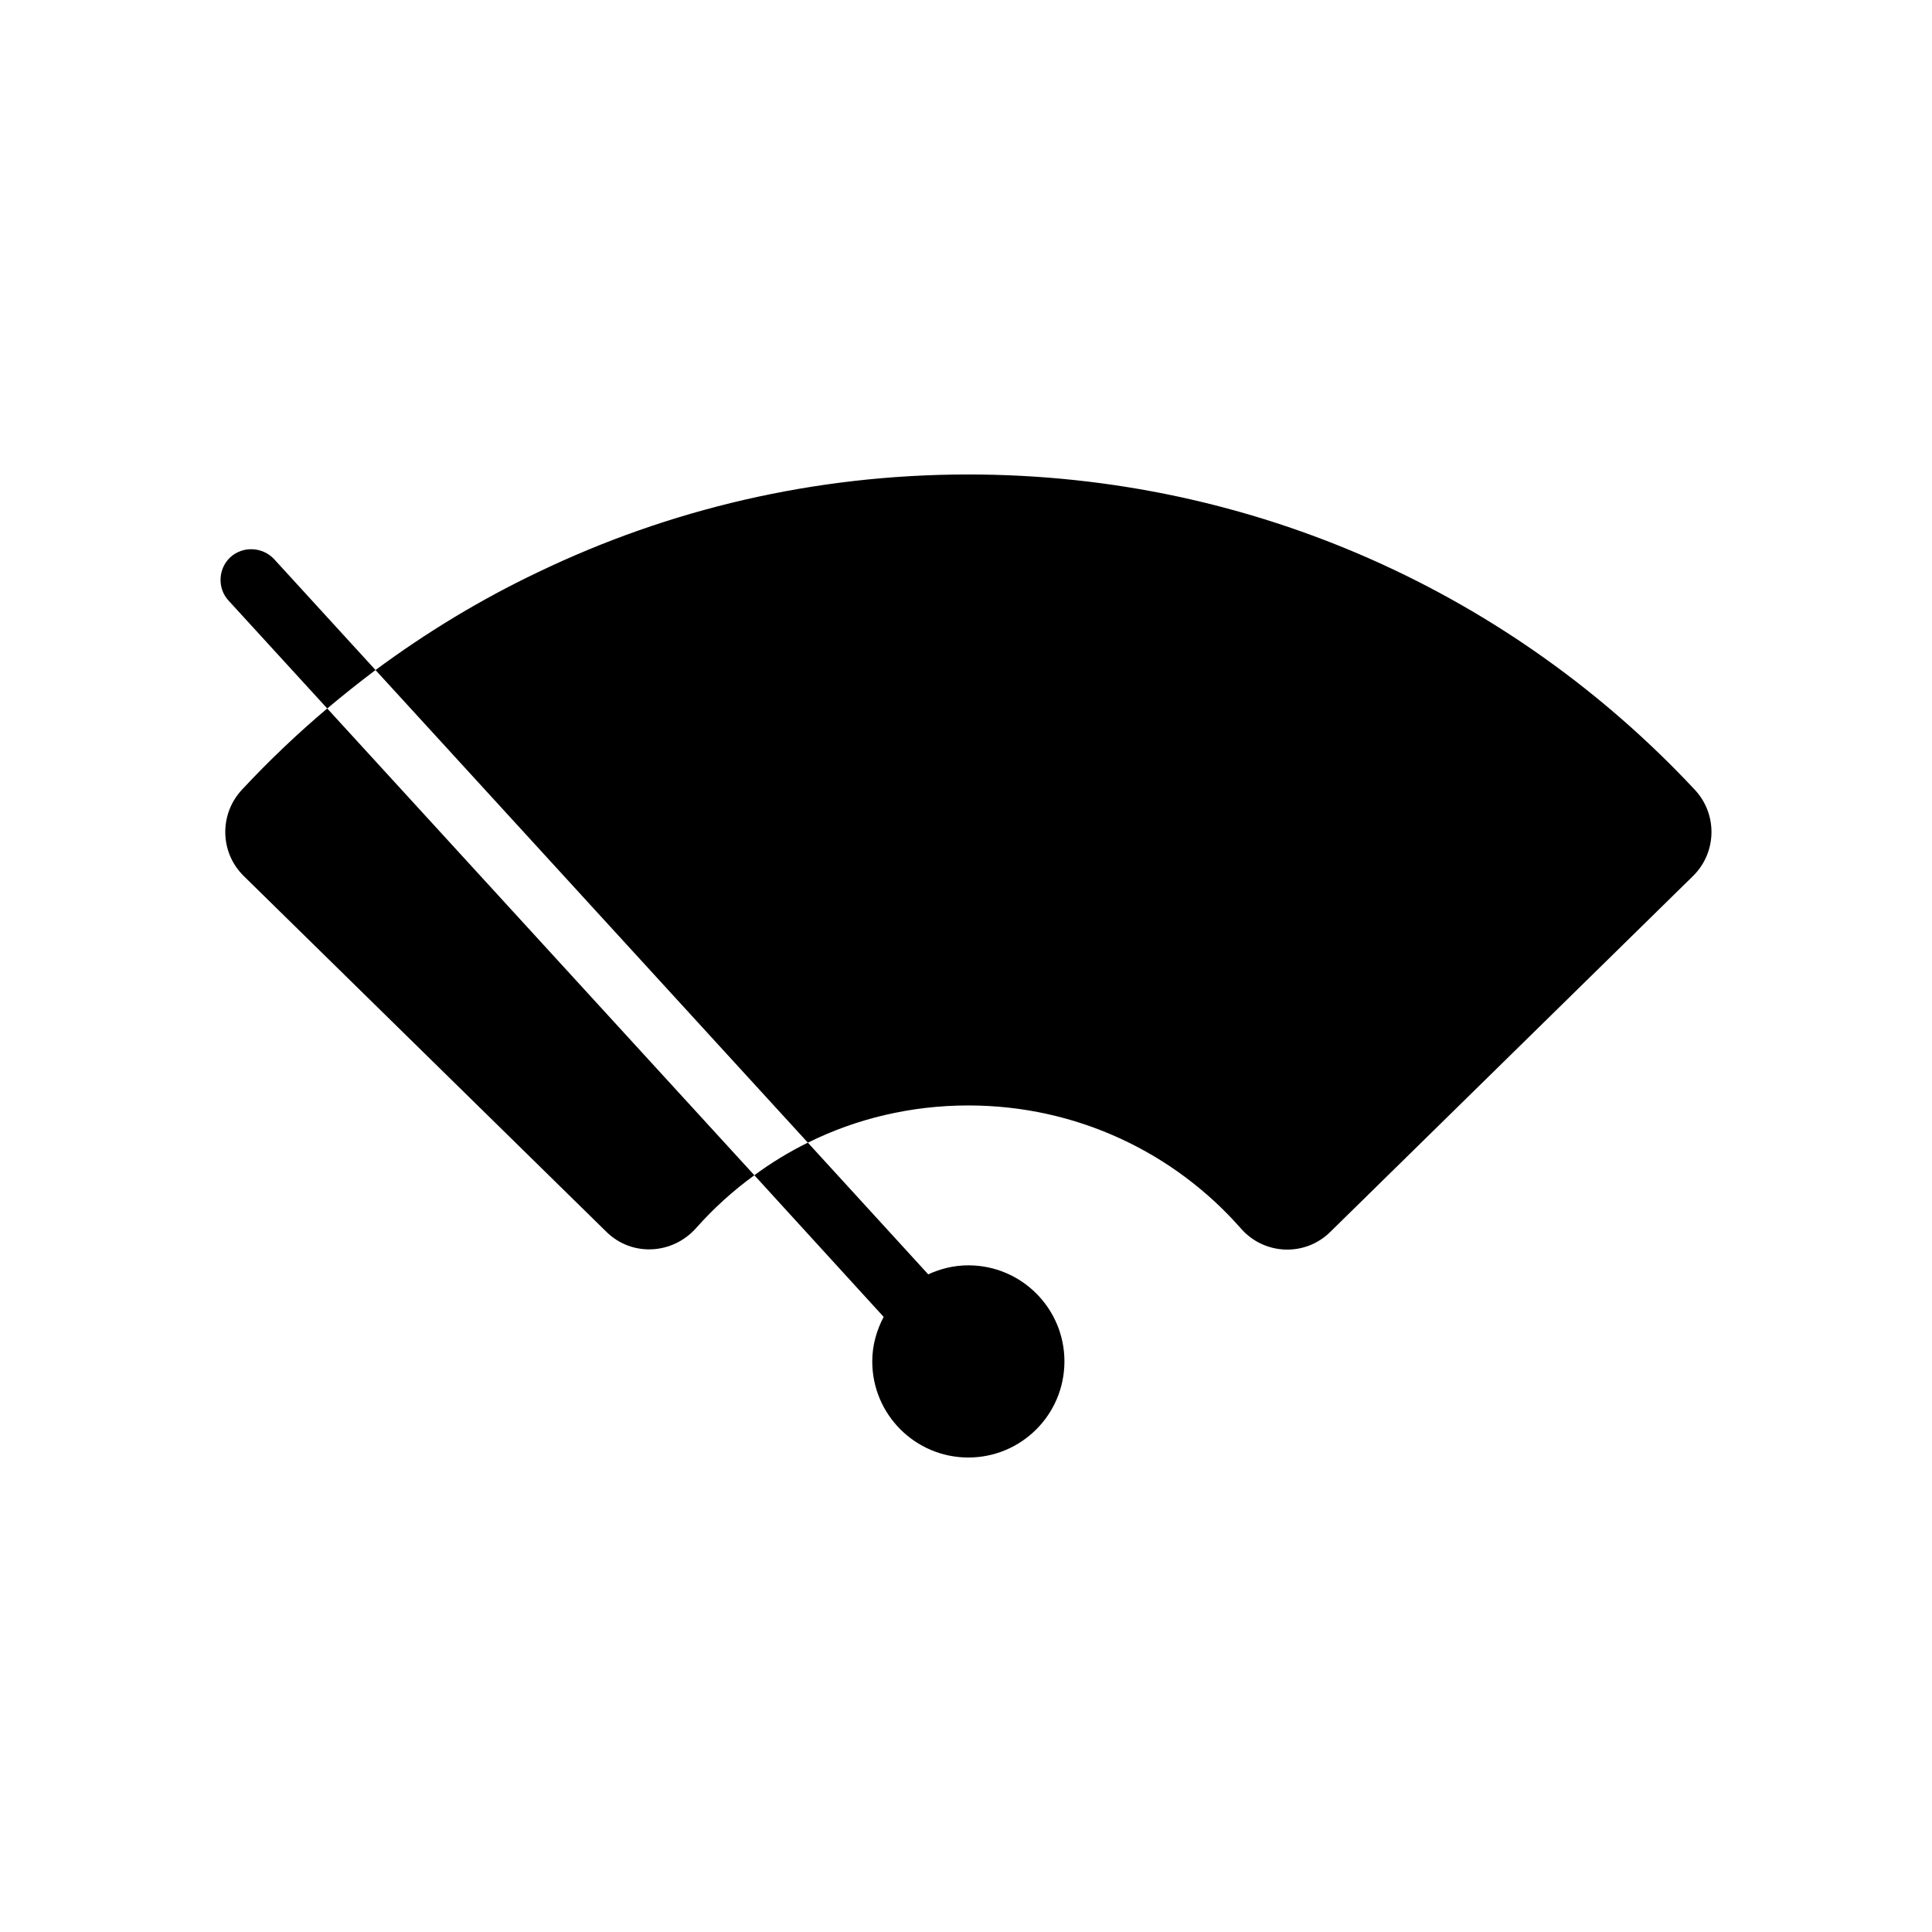 <?xml version="1.0" encoding="UTF-8"?>
<!-- Uploaded to: SVG Repo, www.svgrepo.com, Generator: SVG Repo Mixer Tools -->
<svg fill="#000000" width="800px" height="800px" version="1.1" viewBox="144 144 512 512" xmlns="http://www.w3.org/2000/svg">
 <g>
  <path d="m208.11 353.29c-6.055 6.496-5.856 16.648 0.48 22.859l96.148 94.332c6.738 6.613 17.516 6 23.773-1.07 4.59-5.18 9.754-9.855 15.398-13.957l-113.19-123.7c-7.973 6.731-15.516 13.922-22.609 21.535z"/>
  <path d="m400.63 269.74c-40.91 0-79.531 9.289-114.09 25.914-15.242 7.25-29.582 15.973-43.027 25.914l114.58 125.25c12.793-6.352 27.301-9.863 42.539-9.863 28.789 0 54.656 12.594 72.242 32.629 6.172 7.039 16.941 7.477 23.617 0.93l96.172-94.355c6.328-6.211 6.551-16.359 0.496-22.844-48.02-51.453-116.55-83.574-192.53-83.574z"/>
  <path d="m216.62 292.15c-3.094-3.258-8.234-3.504-11.57-0.488-3.258 3.016-3.504 8.234-0.488 11.492l26.16 28.598c4.156-3.504 8.477-6.926 12.793-10.188z"/>
  <path d="m378.18 492.99c-1.867 3.543-3.023 7.519-3.023 11.801 0 14.066 11.398 25.465 25.465 25.465s25.465-11.398 25.465-25.465c0-14.066-11.398-25.465-25.465-25.465-3.809 0-7.383 0.891-10.629 2.394l-31.906-34.906c-4.977 2.449-9.777 5.375-14.176 8.637z"/>
 </g>
</svg>